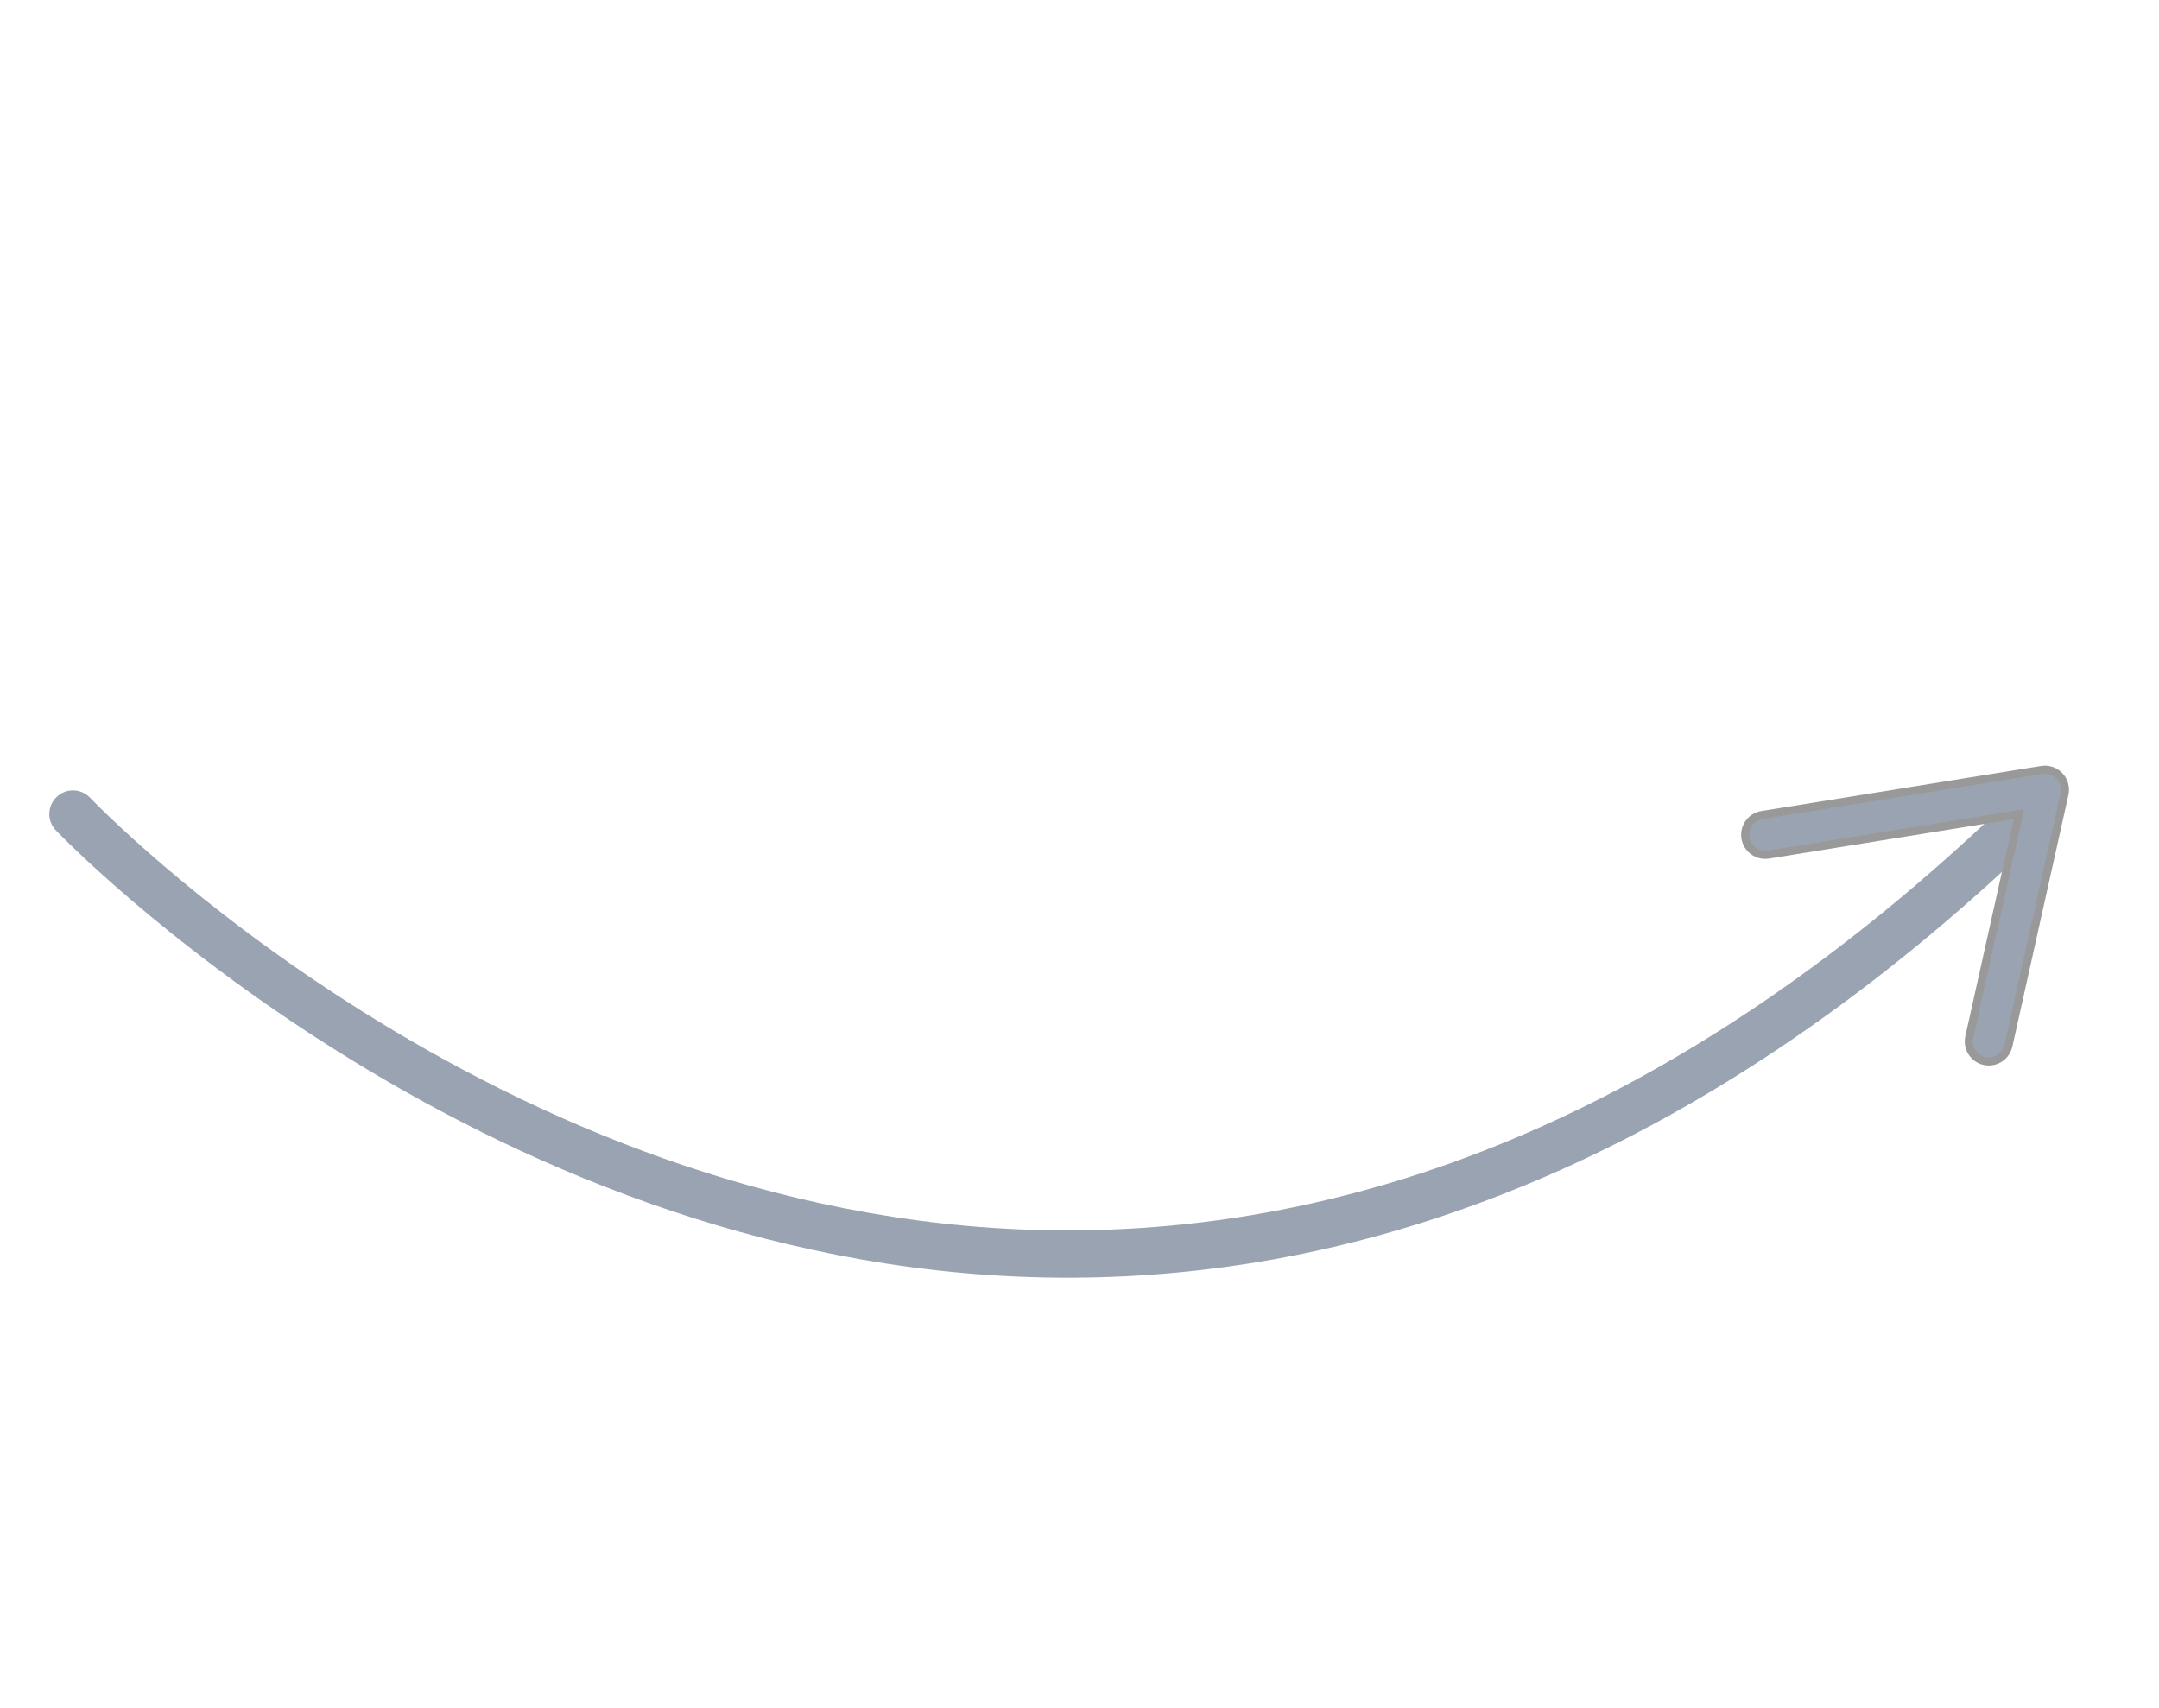 <svg fill="none" height="106" viewBox="0 0 134 106" width="134" xmlns="http://www.w3.org/2000/svg"><g fill="#031a3d" opacity="0.4"><path d="m127.588 50.82c.243-.534.149-1.187-.286-1.632-.566-.581-1.494-.592-2.075-.027-18.956 18.489-39.285 27.64-60.419 27.2-34.182-.712-58.967-26.577-59.212-26.839-.556-.589-1.485-.616-2.074-.061-.592.558-.617 1.486-.062 2.074.254.27 25.889 27.021 61.287 27.76 21.949.459 42.987-8.973 62.529-28.032.135-.132.239-.281.312-.443z"/><path d="m124.653 64.915v0c-.028.126-.075.244-.137.352-.264.458-.803.713-1.348.593v-0c-.672-.149-1.094-.814-.945-1.485v-0l3.081-13.834-15.546 2.507c-.679.11-1.317-.352-1.427-1.031v-.001c-.108-.678.351-1.318 1.031-1.427v-0l17.358-2.799c0-0 0-0 0-0.0.408-.067.822.075 1.104.374.284.301.398.722.31 1.124v.001z" stroke="#000" stroke-width=".5"/></g></svg>